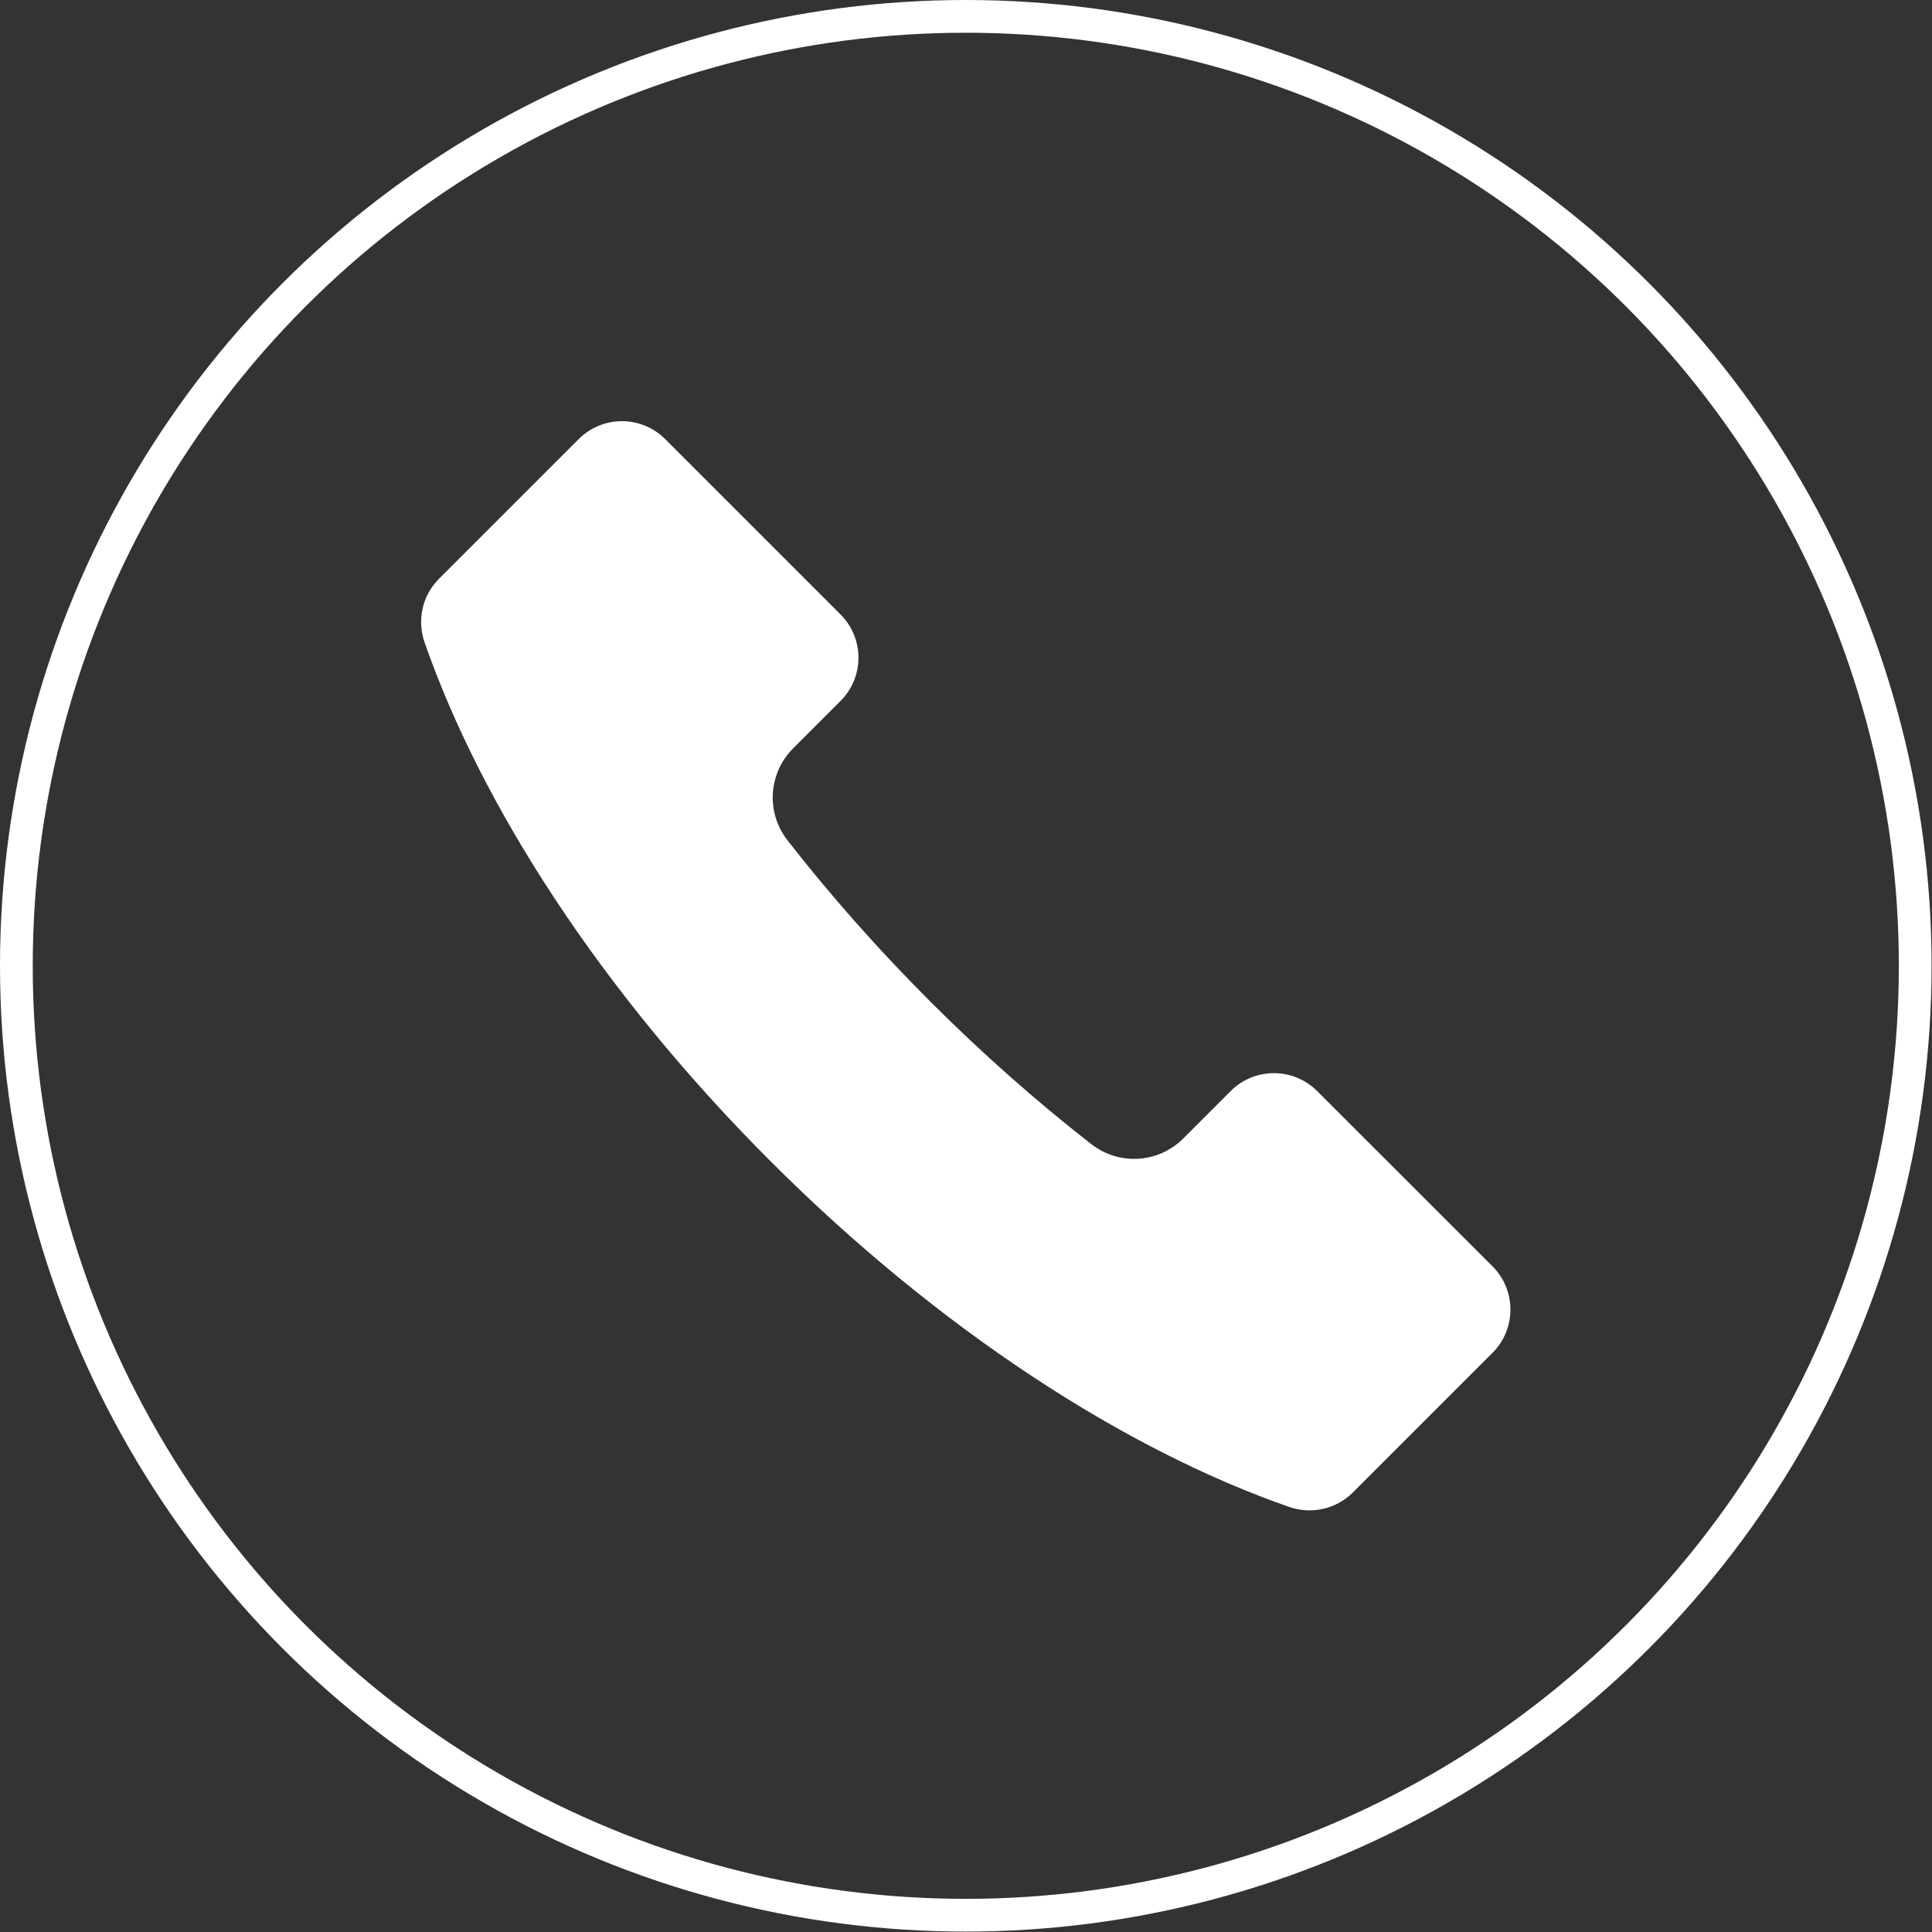<?xml version="1.0" encoding="UTF-8" standalone="no"?>
<!DOCTYPE svg PUBLIC "-//W3C//DTD SVG 1.1//EN" "http://www.w3.org/Graphics/SVG/1.1/DTD/svg11.dtd">
<svg width="100%" height="100%" viewBox="0 0 3777 3777" version="1.1" xmlns="http://www.w3.org/2000/svg" xmlns:xlink="http://www.w3.org/1999/xlink" xml:space="preserve" xmlns:serif="http://www.serif.com/" style="fill-rule:evenodd;clip-rule:evenodd;stroke-linecap:round;stroke-linejoin:round;stroke-miterlimit:1.5;">
    <rect x="0" y="0" width="3777" height="3777" fill="#333333" stroke="none"/>
    <g transform="matrix(2.39,0,0,2.39,823.282,823.294)">
        <path d="M2.8,180.875C49.4,314.875 147.5,467.075 285.7,605.274C423.9,743.474 576.1,841.575 710.1,888.174C728.3,894.474 748.4,889.974 762.1,876.374L876.4,762.074C895.9,742.574 895.9,710.874 876.4,691.374L732.9,547.974C713.4,528.474 681.7,528.474 662.2,547.974L623.301,586.874C603.101,607.074 570.901,609.074 548.301,591.474C503.601,556.674 459.301,517.575 416.401,474.674C373.501,431.774 334.401,387.474 299.601,342.774C282,320.174 284,288.074 304.201,267.774L343.101,228.874C362.601,209.374 362.601,177.674 343.101,158.174L199.601,14.674C180.101,-4.826 148.401,-4.826 128.901,14.674L14.601,128.974C1,142.575 -3.5,162.675 2.8,180.875Z" style="fill:white;fill-rule:nonzero;"/>
    </g>
    <g transform="matrix(1,0,0,1,-1824.31,32)">
        <circle cx="3712.4" cy="1856.09" r="1856.09" style="fill:none;stroke:white;stroke-width:64px;"/>
    </g>
</svg>
